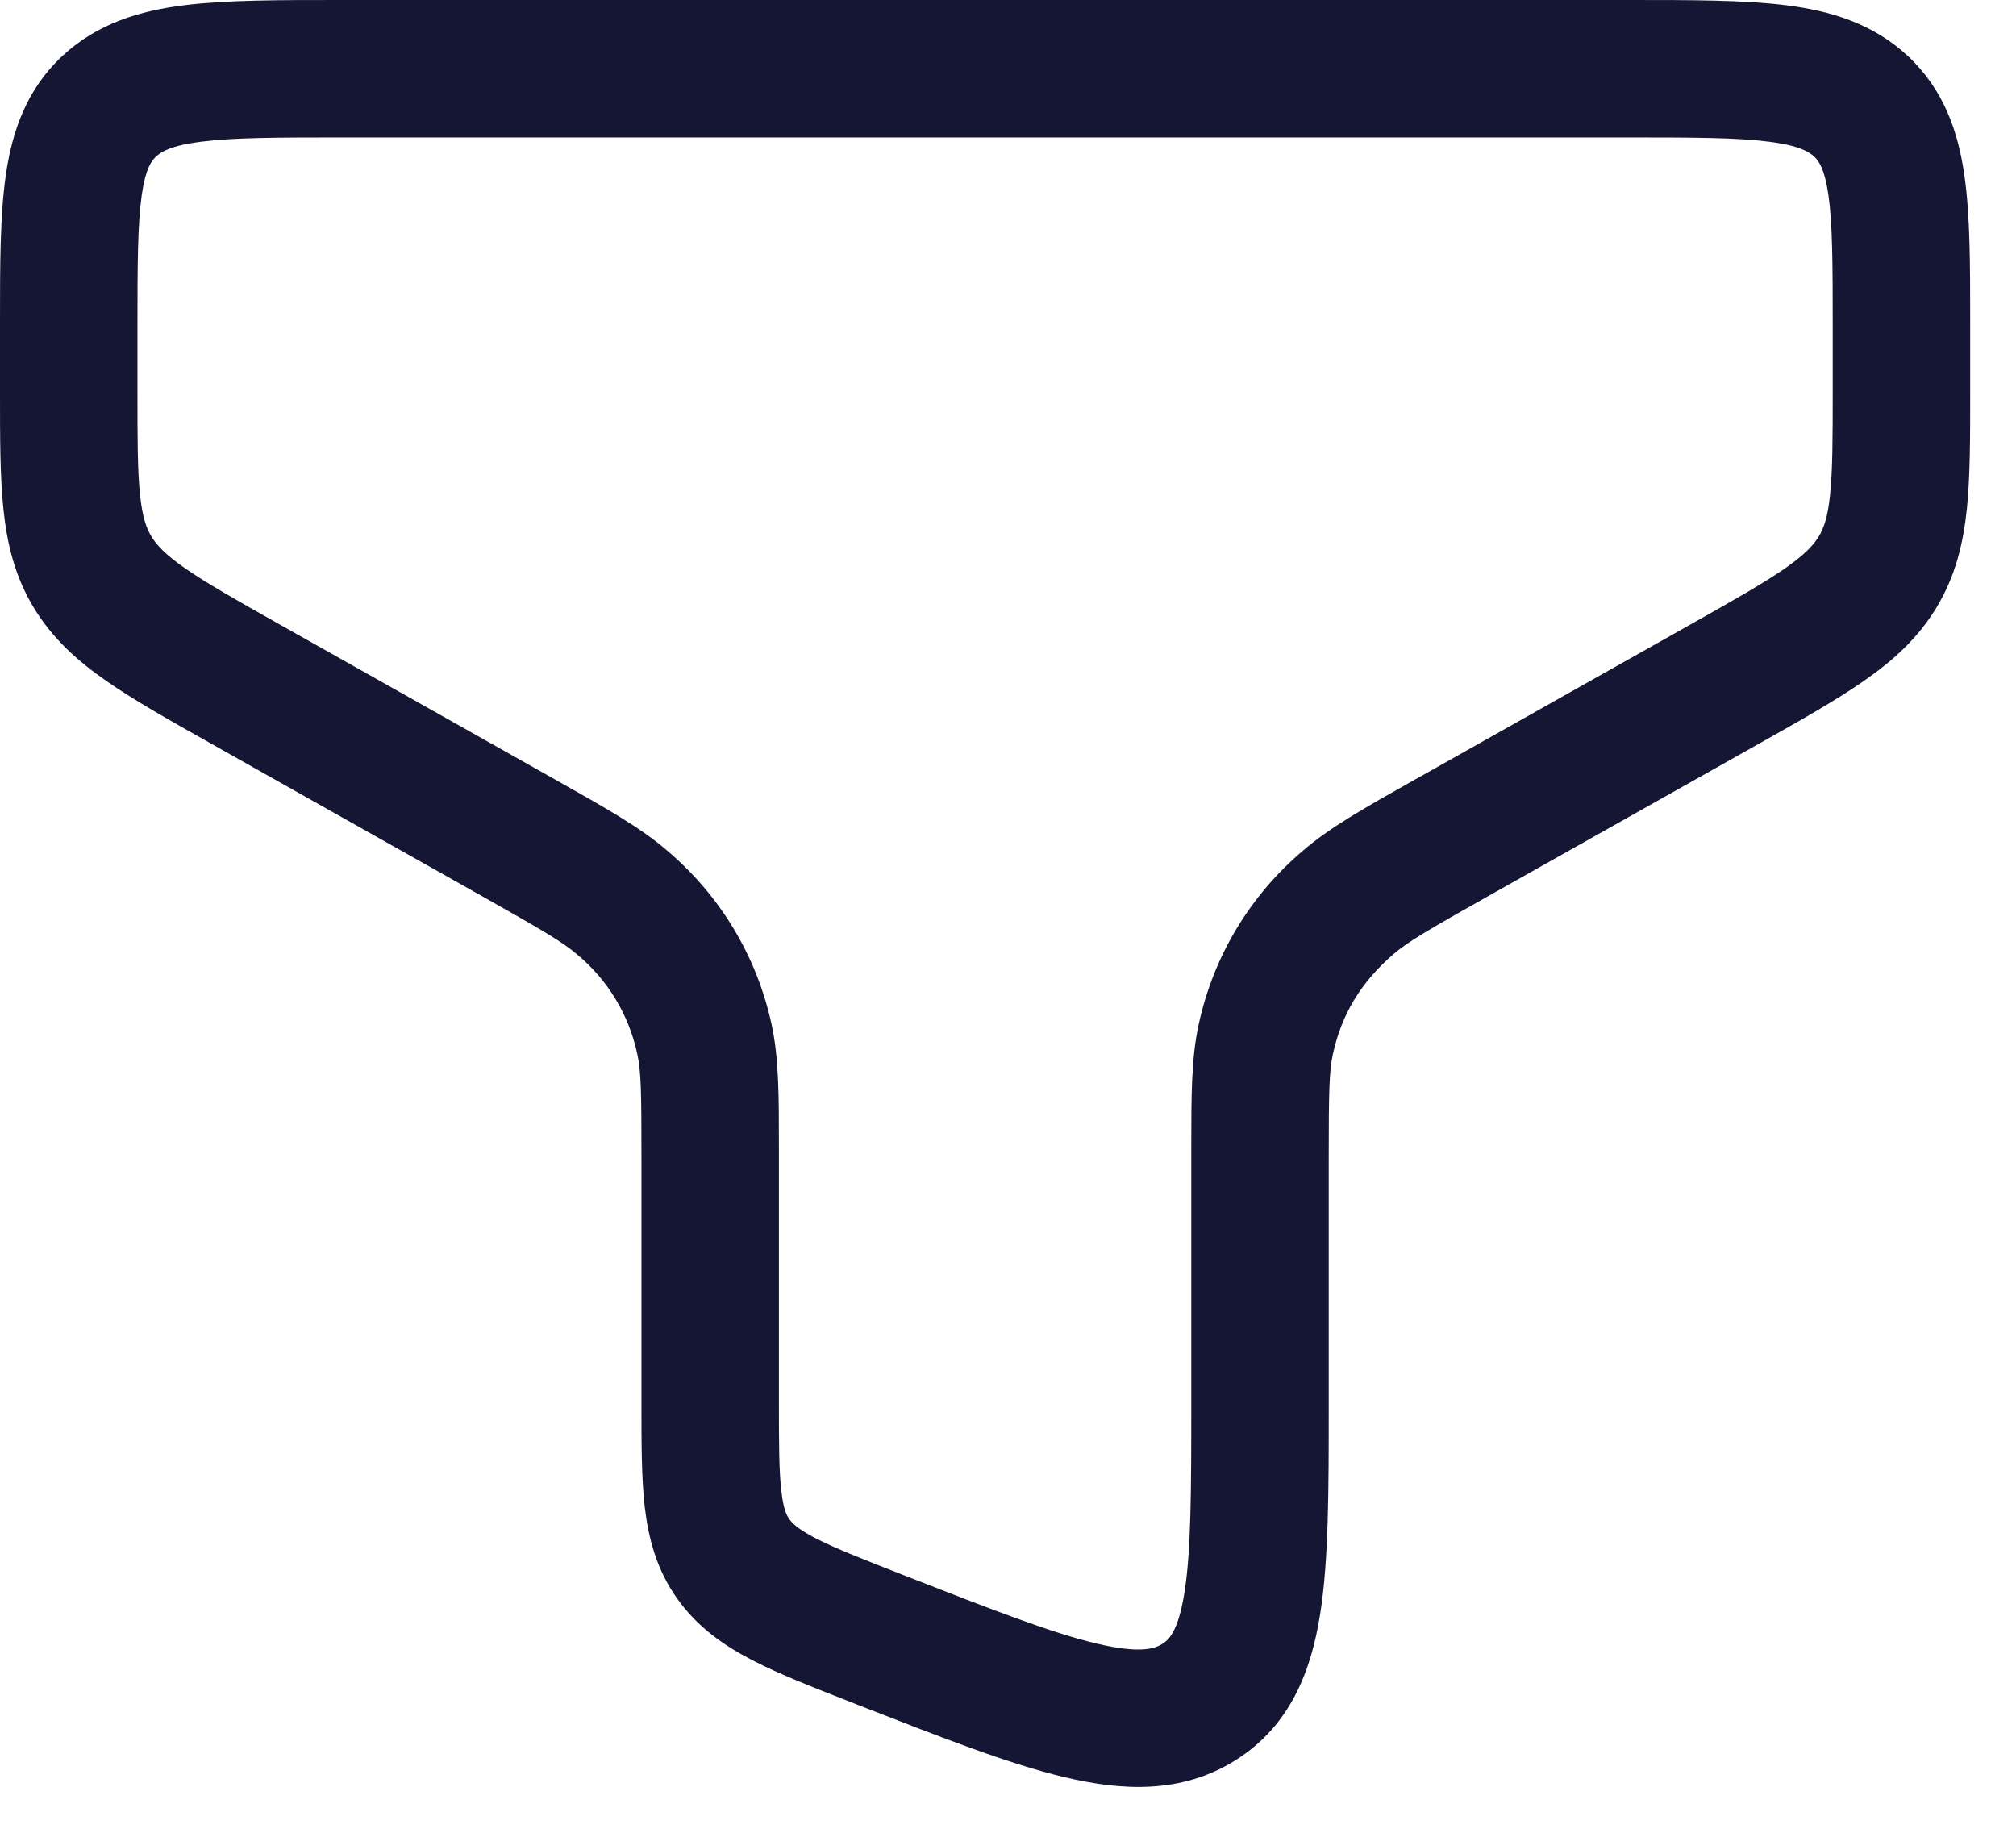 <svg width="22" height="20" viewBox="0 0 22 20" fill="none" xmlns="http://www.w3.org/2000/svg">
<path fill-rule="evenodd" clip-rule="evenodd" d="M3.703 0H17.797C18.464 0 19.034 -7.82311e-08 19.49 0.057C19.973 0.118 20.44 0.255 20.824 0.615C21.214 0.982 21.369 1.439 21.437 1.914C21.5 2.351 21.5 2.894 21.5 3.514V4.29C21.5 4.779 21.5 5.2 21.464 5.553C21.424 5.933 21.339 6.288 21.133 6.629C20.928 6.968 20.653 7.214 20.335 7.434C20.036 7.642 19.655 7.857 19.205 8.11L16.263 9.766C15.593 10.143 15.36 10.279 15.204 10.414C14.847 10.724 14.642 11.069 14.546 11.5C14.505 11.685 14.5 11.917 14.5 12.623V15.355C14.5 16.256 14.5 17.021 14.407 17.61C14.309 18.235 14.08 18.835 13.48 19.21C12.893 19.577 12.248 19.543 11.62 19.394C11.015 19.251 10.27 18.959 9.376 18.61L9.29 18.576C8.87 18.412 8.504 18.269 8.214 18.119C7.902 17.958 7.612 17.758 7.391 17.446C7.166 17.13 7.077 16.792 7.036 16.446C7 16.131 7 15.753 7 15.331V12.623C7 11.917 6.996 11.685 6.954 11.5C6.863 11.074 6.632 10.691 6.296 10.414C6.14 10.279 5.906 10.143 5.237 9.766L2.295 8.11C1.845 7.857 1.464 7.642 1.165 7.434C0.847 7.214 0.572 6.968 0.367 6.629C0.161 6.288 0.076 5.932 0.037 5.553C-5.96046e-08 5.201 0 4.779 0 4.29V3.514C0 2.894 -3.72529e-08 2.351 0.063 1.914C0.131 1.439 0.286 0.982 0.676 0.615C1.06 0.255 1.526 0.118 2.01 0.057C2.466 -7.82311e-08 3.036 0 3.703 0ZM2.198 1.546C1.864 1.588 1.758 1.656 1.703 1.709C1.653 1.755 1.589 1.836 1.547 2.127C1.502 2.445 1.5 2.879 1.5 3.565V4.255C1.5 4.789 1.5 5.133 1.528 5.399C1.554 5.646 1.598 5.765 1.652 5.854C1.707 5.945 1.799 6.048 2.02 6.202C2.254 6.364 2.573 6.545 3.06 6.819L5.973 8.459L6.053 8.504C6.613 8.819 6.993 9.033 7.279 9.281C7.857 9.769 8.258 10.434 8.419 11.174C8.5 11.541 8.5 11.954 8.5 12.534V15.293C8.5 15.765 8.501 16.055 8.527 16.273C8.549 16.471 8.586 16.538 8.613 16.577C8.643 16.619 8.703 16.684 8.902 16.787C9.114 16.896 9.407 17.011 9.869 17.192C10.83 17.568 11.477 17.819 11.966 17.935C12.445 18.049 12.603 17.99 12.684 17.939C12.752 17.896 12.857 17.809 12.926 17.376C12.998 16.919 13 16.273 13 15.292V12.534C13 11.954 13 11.541 13.082 11.174C13.242 10.435 13.643 9.769 14.221 9.281C14.507 9.033 14.888 8.818 15.446 8.504L15.527 8.459L18.44 6.819C18.927 6.545 19.246 6.364 19.48 6.202C19.701 6.048 19.793 5.945 19.848 5.854C19.902 5.765 19.946 5.646 19.971 5.399C19.999 5.133 20 4.789 20 4.254V3.564C20 2.879 19.998 2.444 19.953 2.127C19.911 1.836 19.846 1.755 19.798 1.709C19.742 1.657 19.636 1.588 19.302 1.546C18.952 1.501 18.477 1.5 17.75 1.5H3.75C3.023 1.5 2.549 1.501 2.198 1.546Z" fill="#151634"/>
</svg>
